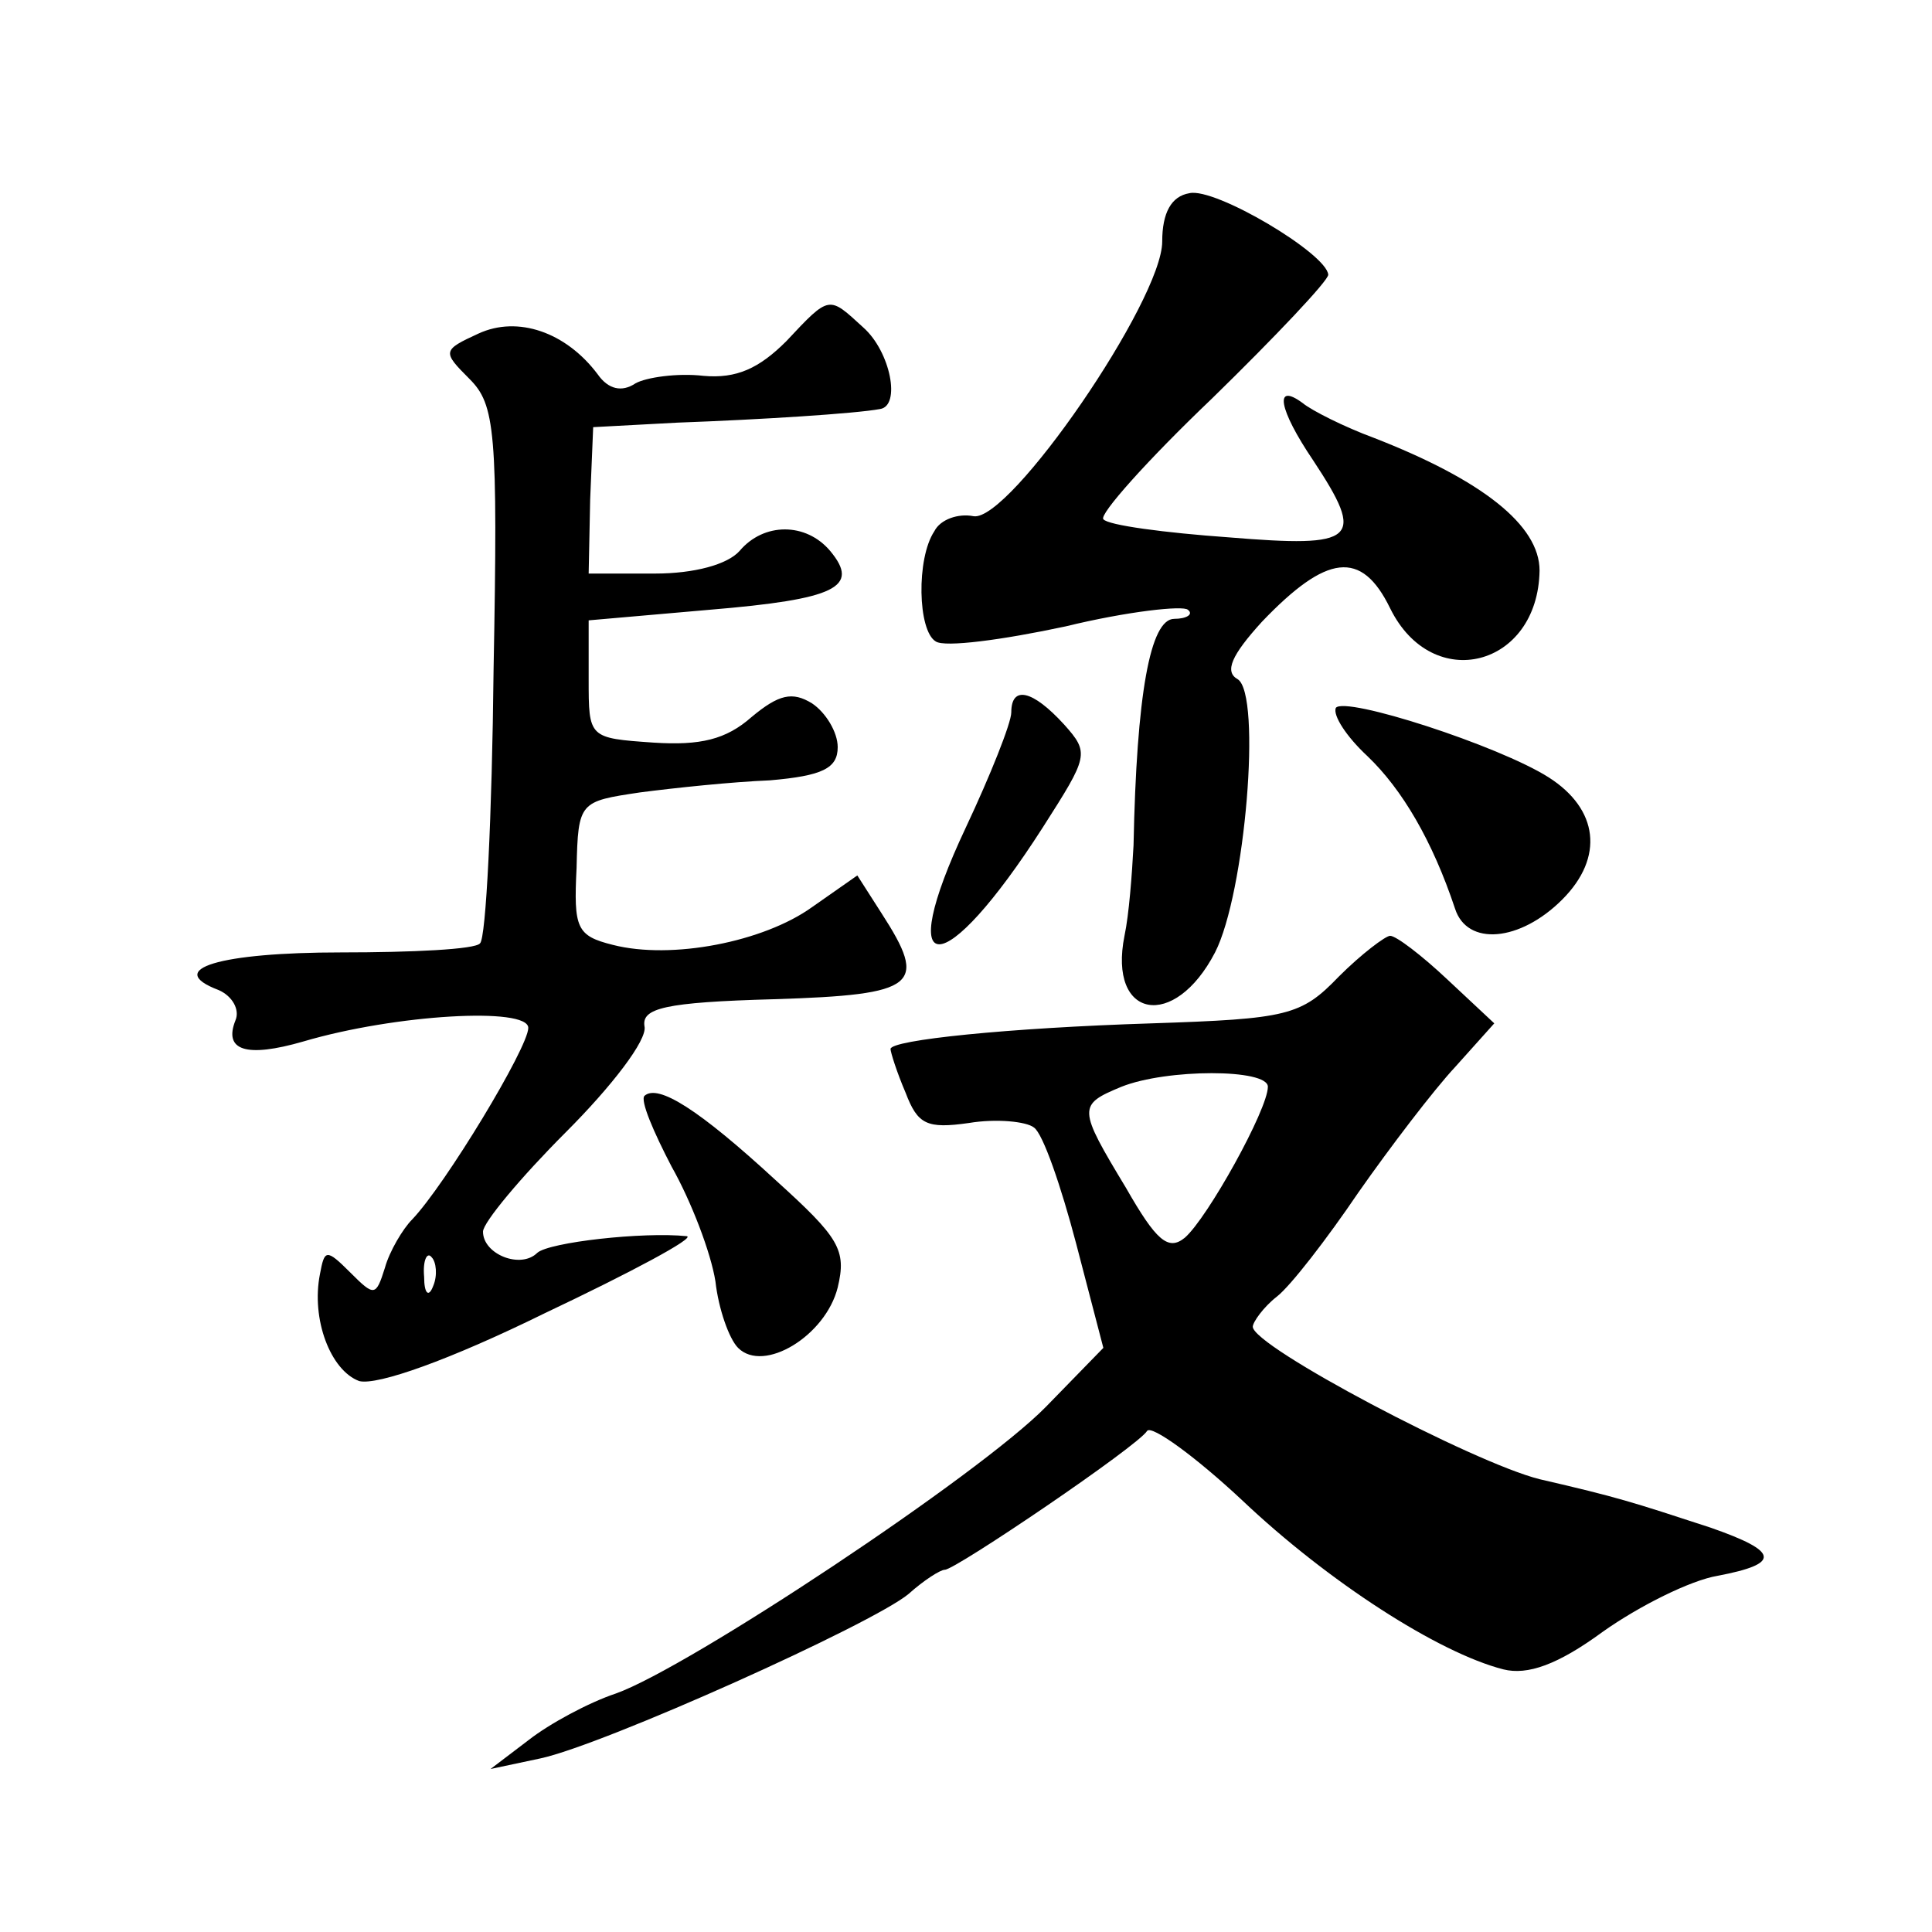 <?xml version="1.0" standalone="no"?>
<!DOCTYPE svg PUBLIC "-//W3C//DTD SVG 20010904//EN"
 "http://www.w3.org/TR/2001/REC-SVG-20010904/DTD/svg10.dtd">
<svg version="1.0" xmlns="http://www.w3.org/2000/svg"
 width="128pt" height="128pt" viewBox="0 0 128 128"
 preserveAspectRatio="xMidYMid meet">
<g transform="translate(0,128) scale(0.1,-0.1)"
fill="#0" stroke="none">
<path d="M788 1152 c-12 -2 -18 -13 -18 -32 0 -39 -101 -186 -125 -182 -10 2 -22
-2 -26 -10 -12 -18 -11 -66 1 -73 6 -4 44 1 86 10 41 10 78 14 81 11 4 -3 -1 -6
-9 -6 -16 0 -25 -50 -27 -150 -1 -19 -3 -46 -6 -60 -11 -55 33 -63 60 -11 20 39
31 171 15 181 -9 5 -4 16 16 38 43 45 66 48 85 9 28 -57 98 -39 99 25 0 30 -38
60 -110 88 -19 7 -41 18 -47 23 -19 14 -16 -4 7 -38 35 -53 29 -58 -56 -51 -42
3 -80 8 -83 12 -3 3 29 39 72 80 42 41 77 78 77 82 -1 14 -75 58 -92 54z M521 1054
c-18 -18 -33 -25 -55 -23 -17 2 -38 -1 -45 -5 -9 -6 -18 -4 -25 6 -21 28 -53 39
-79 27 -24 -11 -24 -12 -6 -30 17 -17 19 -34 16 -193 -1 -96 -5 -178 -9 -181 -3
-4 -45 -6 -92 -6 -80 0 -118 -11 -81 -25 9 -4 14 -13 11 -20 -8 -20 7 -25 45 -14
61 18 149 23 149 9 0 -13 -55 -104 -77 -127 -6 -6 -15 -21 -18 -32 -6 -19 -7 -19
-23 -3 -16 16 -17 15 -20 -1 -6 -30 7 -64 26 -71 12 -3 60 14 123 45 57 27 100
50 94 51 -29 3 -91 -4 -99 -11 -11 -11 -36 -1 -36 14 0 6 25 36 55 66 30 30 54
61 52 70 -2 12 13 16 86 18 95 3 102 9 71 57 l-16 25 -30 -21 c-32 -23 -93 -35
-132 -25 -24 6 -26 11 -24 51 1 44 2 44 42 50 23 3 61 7 86 8 35 3 45 8 45 22 0
10 -8 23 -17 29 -13 8 -22 6 -40 -9 -17 -15 -34 -19 -65 -17 -43 3 -43 3 -43 42
l0 39 80 7 c84 7 100 15 80 39 -16 19 -44 19 -60 0 -8 -9 -30 -15 -56 -15 l-44
0 1 49 2 48 56 3 c55 2 118 6 134 9 14 2 7 38 -11 54 -23 21 -22 22 -51 -9z m-234
-626 c-3 -8 -6 -5 -6 6 -1 11 2 17 5 13 3 -3 4 -12 1 -19z M670 808 c0 -7 -14 -42
-30 -76 -49 -104 -15 -103 51 0 30 47 31 49 14 68 -21 23 -35 26 -35 8z M885 811
c-2 -5 7 -19 21 -32 23 -22 43 -56 58 -101 8 -25 43 -22 71 6 28 28 24 60 -9 81
-33 21 -135 54 -141 46z M887 633 c-25 -26 -34 -28 -124 -31 -95 -3 -173 -11 -173
-17 0 -2 4 -15 10 -29 8 -21 14 -24 42 -20 18 3 38 1 43 -3 6 -4 18 -39 28 -77
l18 -69 -38 -39 c-44 -45 -237 -173 -285 -190 -18 -6 -44 -20 -58 -31 l-25 -19
33 7 c42 9 220 89 244 109 10 9 21 16 24 16 7 0 128 82 134 92 3 4 32 -17 63 -46
57 -54 130 -101 173 -112 16 -4 36 3 66 25 24 17 58 34 76 37 42 8 41 16 -5 32
-52 17 -61 20 -113 32 -44 11 -190 88 -190 101 0 3 7 13 16 20 9 7 33 38 54 69
21 30 50 68 64 83 l26 29 -31 29 c-17 16 -34 29 -38 29 -3 0 -19 -12 -34 -27z m-47
-73 c0 -15 -40 -87 -55 -100 -11 -9 -19 -2 -39 33 -32 53 -32 55 -3 67 30 12 97
12 97 0z M427 554 c-3 -3 6 -24 18 -47 13 -23 26 -57 29 -76 2 -18 9 -38 15 -44
17 -17 58 8 66 40 6 25 1 33 -41 71 -51 47 -78 64 -87 56z"/>
</g>
</svg>
